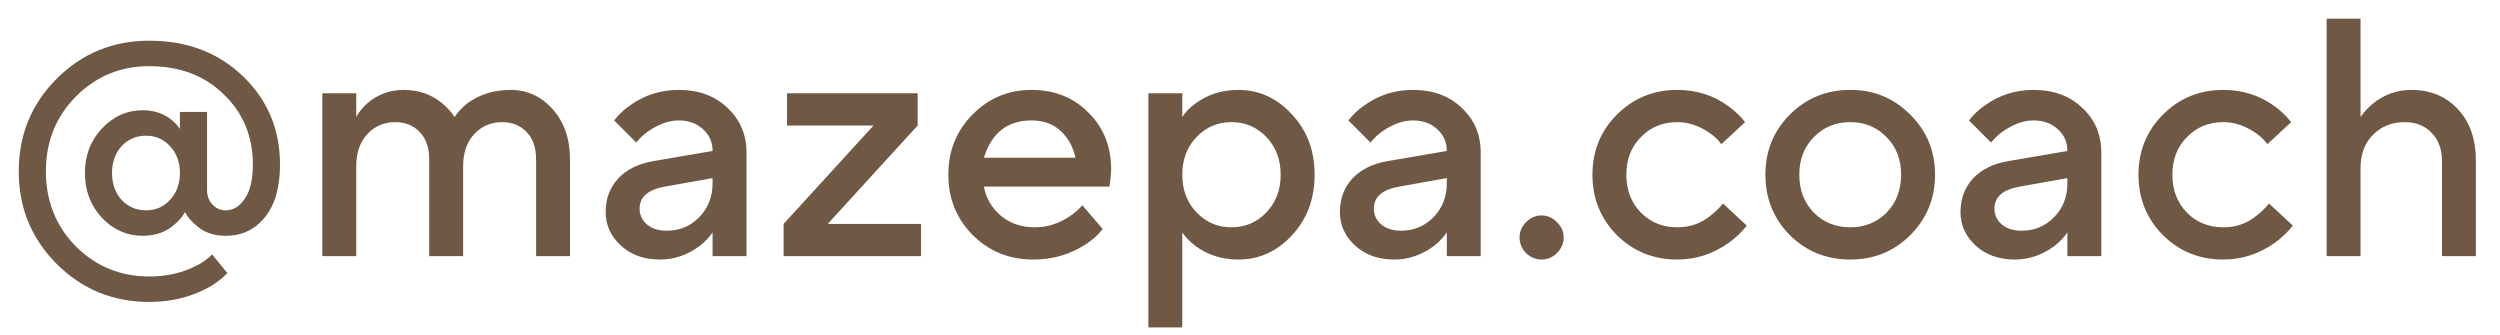 <?xml version="1.0" encoding="UTF-8"?> <svg xmlns="http://www.w3.org/2000/svg" width="82" height="11" viewBox="0 0 82 11" fill="none"><path d="M3.987 6.554C4.202 6.784 4.469 6.899 4.788 6.899C5.107 6.899 5.371 6.784 5.578 6.554C5.793 6.324 5.901 6.031 5.901 5.675C5.901 5.319 5.793 5.026 5.578 4.796C5.371 4.566 5.107 4.451 4.788 4.451C4.469 4.451 4.202 4.566 3.987 4.796C3.779 5.026 3.675 5.319 3.675 5.675C3.675 6.031 3.779 6.324 3.987 6.554ZM6.958 8.346L7.459 8.958C7.288 9.136 7.077 9.296 6.825 9.437C6.246 9.748 5.604 9.904 4.899 9.904C3.705 9.904 2.692 9.489 1.861 8.658C1.03 7.827 0.615 6.814 0.615 5.619C0.615 4.425 1.03 3.412 1.861 2.581C2.692 1.75 3.705 1.335 4.899 1.335C6.138 1.335 7.162 1.724 7.971 2.503C8.78 3.282 9.184 4.247 9.184 5.397C9.184 6.146 9.017 6.725 8.683 7.133C8.357 7.534 7.93 7.734 7.403 7.734C6.981 7.734 6.639 7.604 6.38 7.344C6.246 7.226 6.142 7.096 6.068 6.955C5.986 7.103 5.879 7.233 5.745 7.344C5.471 7.604 5.115 7.734 4.677 7.734C4.165 7.734 3.72 7.537 3.341 7.144C2.971 6.743 2.785 6.254 2.785 5.675C2.785 5.096 2.971 4.61 3.341 4.217C3.72 3.817 4.165 3.616 4.677 3.616C5.048 3.616 5.363 3.72 5.623 3.928C5.727 4.01 5.819 4.11 5.901 4.228V3.672H6.791V6.232C6.791 6.424 6.851 6.584 6.969 6.71C7.088 6.836 7.233 6.899 7.403 6.899C7.648 6.899 7.856 6.773 8.027 6.521C8.205 6.269 8.294 5.894 8.294 5.397C8.294 4.47 7.975 3.702 7.337 3.093C6.706 2.478 5.894 2.17 4.899 2.17C3.95 2.17 3.145 2.503 2.485 3.171C1.832 3.831 1.505 4.648 1.505 5.619C1.505 6.591 1.832 7.411 2.485 8.079C3.145 8.739 3.95 9.069 4.899 9.069C5.471 9.069 5.986 8.951 6.446 8.713C6.639 8.617 6.81 8.494 6.958 8.346ZM10.572 8.402V3.06H11.685V3.839C11.767 3.683 11.886 3.535 12.041 3.394C12.383 3.097 12.783 2.949 13.243 2.949C13.733 2.949 14.156 3.097 14.512 3.394C14.675 3.535 14.809 3.683 14.913 3.839C15.002 3.691 15.139 3.542 15.324 3.394C15.725 3.097 16.2 2.949 16.749 2.949C17.29 2.949 17.75 3.16 18.129 3.583C18.507 4.006 18.696 4.555 18.696 5.23V8.402H17.584V5.23C17.584 4.844 17.48 4.544 17.272 4.329C17.064 4.113 16.797 4.006 16.471 4.006C16.1 4.006 15.792 4.139 15.547 4.406C15.309 4.666 15.191 5.015 15.191 5.453V8.402H14.078V5.23C14.078 4.844 13.974 4.544 13.766 4.329C13.559 4.113 13.291 4.006 12.965 4.006C12.594 4.006 12.286 4.139 12.041 4.406C11.804 4.666 11.685 5.015 11.685 5.453V8.402H10.572ZM23.372 8.402V7.623C23.268 7.778 23.127 7.927 22.949 8.068C22.548 8.365 22.114 8.513 21.647 8.513C21.127 8.513 20.701 8.361 20.367 8.057C20.033 7.752 19.866 7.385 19.866 6.955C19.866 6.517 20.003 6.15 20.278 5.853C20.56 5.556 20.942 5.367 21.424 5.286L23.372 4.952C23.372 4.662 23.268 4.425 23.06 4.24C22.852 4.047 22.585 3.95 22.259 3.95C21.932 3.95 21.595 4.073 21.246 4.317C21.12 4.406 20.994 4.525 20.868 4.674L20.144 3.95C20.293 3.757 20.471 3.59 20.678 3.449C21.146 3.116 21.673 2.949 22.259 2.949C22.919 2.949 23.453 3.145 23.861 3.538C24.277 3.924 24.485 4.414 24.485 5.007V8.402H23.372ZM23.372 6.009V5.842L21.814 6.12C21.257 6.217 20.979 6.458 20.979 6.844C20.979 7.044 21.057 7.215 21.213 7.356C21.376 7.496 21.595 7.567 21.869 7.567C22.292 7.567 22.648 7.419 22.938 7.122C23.227 6.825 23.372 6.454 23.372 6.009ZM25.703 8.402V7.344L28.652 4.117H25.815V3.06H30.099V4.117L27.15 7.344H30.21V8.402H25.703ZM35.501 6.732L36.168 7.511C36.027 7.697 35.842 7.864 35.612 8.012C35.107 8.346 34.532 8.513 33.887 8.513C33.108 8.513 32.447 8.246 31.906 7.712C31.372 7.17 31.105 6.51 31.105 5.731C31.105 4.952 31.368 4.295 31.895 3.761C32.429 3.219 33.074 2.949 33.831 2.949C34.588 2.949 35.211 3.197 35.701 3.694C36.198 4.184 36.446 4.807 36.446 5.564C36.446 5.631 36.435 5.764 36.413 5.964L36.391 6.12H32.273C32.34 6.499 32.525 6.818 32.83 7.077C33.134 7.33 33.505 7.456 33.943 7.456C34.343 7.456 34.721 7.337 35.078 7.1C35.241 6.996 35.382 6.873 35.501 6.732ZM32.273 5.174H35.278C35.189 4.796 35.022 4.499 34.777 4.284C34.532 4.061 34.217 3.95 33.831 3.95C33.045 3.95 32.525 4.358 32.273 5.174ZM37.666 10.739V3.06H38.779V3.839C38.883 3.676 39.027 3.527 39.213 3.394C39.613 3.097 40.081 2.949 40.615 2.949C41.297 2.949 41.883 3.216 42.373 3.75C42.87 4.277 43.119 4.937 43.119 5.731C43.119 6.525 42.87 7.189 42.373 7.723C41.883 8.25 41.297 8.513 40.615 8.513C40.081 8.513 39.613 8.365 39.213 8.068C39.027 7.927 38.883 7.778 38.779 7.623V10.739H37.666ZM39.246 6.966C39.558 7.292 39.94 7.456 40.392 7.456C40.845 7.456 41.227 7.292 41.538 6.966C41.85 6.64 42.006 6.228 42.006 5.731C42.006 5.234 41.85 4.822 41.538 4.495C41.227 4.169 40.845 4.006 40.392 4.006C39.94 4.006 39.558 4.169 39.246 4.495C38.934 4.822 38.779 5.234 38.779 5.731C38.779 6.228 38.934 6.64 39.246 6.966ZM47.455 8.402V7.623C47.351 7.778 47.21 7.927 47.032 8.068C46.631 8.365 46.197 8.513 45.73 8.513C45.21 8.513 44.784 8.361 44.45 8.057C44.116 7.752 43.949 7.385 43.949 6.955C43.949 6.517 44.086 6.15 44.361 5.853C44.643 5.556 45.025 5.367 45.507 5.286L47.455 4.952C47.455 4.662 47.351 4.425 47.143 4.24C46.935 4.047 46.668 3.95 46.342 3.95C46.015 3.95 45.678 4.073 45.329 4.317C45.203 4.406 45.077 4.525 44.951 4.674L44.227 3.95C44.376 3.757 44.554 3.59 44.761 3.449C45.229 3.116 45.756 2.949 46.342 2.949C47.002 2.949 47.536 3.145 47.944 3.538C48.36 3.924 48.567 4.414 48.567 5.007V8.402H47.455ZM47.455 6.009V5.842L45.897 6.12C45.34 6.217 45.062 6.458 45.062 6.844C45.062 7.044 45.14 7.215 45.296 7.356C45.459 7.496 45.678 7.567 45.952 7.567C46.375 7.567 46.731 7.419 47.021 7.122C47.31 6.825 47.455 6.454 47.455 6.009ZM51.066 8.301C50.925 8.442 50.758 8.513 50.565 8.513C50.373 8.513 50.202 8.442 50.053 8.301C49.913 8.153 49.842 7.982 49.842 7.79C49.842 7.597 49.913 7.43 50.053 7.289C50.202 7.14 50.373 7.066 50.565 7.066C50.758 7.066 50.925 7.14 51.066 7.289C51.215 7.43 51.289 7.597 51.289 7.79C51.289 7.982 51.215 8.153 51.066 8.301ZM56.516 6.677L57.295 7.4C57.139 7.6 56.946 7.786 56.716 7.956C56.197 8.327 55.63 8.513 55.014 8.513C54.235 8.513 53.575 8.246 53.033 7.712C52.499 7.17 52.232 6.51 52.232 5.731C52.232 4.952 52.499 4.295 53.033 3.761C53.575 3.219 54.235 2.949 55.014 2.949C55.644 2.949 56.205 3.127 56.694 3.483C56.917 3.646 57.099 3.82 57.239 4.006L56.461 4.729C56.357 4.588 56.234 4.47 56.093 4.373C55.745 4.128 55.385 4.006 55.014 4.006C54.539 4.006 54.142 4.169 53.823 4.495C53.504 4.814 53.344 5.226 53.344 5.731C53.344 6.235 53.504 6.651 53.823 6.977C54.142 7.296 54.539 7.456 55.014 7.456C55.437 7.456 55.804 7.326 56.115 7.066C56.249 6.962 56.383 6.832 56.516 6.677ZM58.706 7.712C58.172 7.17 57.905 6.51 57.905 5.731C57.905 4.952 58.172 4.295 58.706 3.761C59.247 3.219 59.908 2.949 60.687 2.949C61.466 2.949 62.122 3.219 62.657 3.761C63.198 4.295 63.469 4.952 63.469 5.731C63.469 6.51 63.198 7.17 62.657 7.712C62.122 8.246 61.466 8.513 60.687 8.513C59.908 8.513 59.247 8.246 58.706 7.712ZM59.496 6.977C59.815 7.296 60.212 7.456 60.687 7.456C61.161 7.456 61.559 7.296 61.877 6.977C62.197 6.651 62.356 6.235 62.356 5.731C62.356 5.226 62.197 4.814 61.877 4.495C61.559 4.169 61.161 4.006 60.687 4.006C60.212 4.006 59.815 4.169 59.496 4.495C59.177 4.814 59.017 5.226 59.017 5.731C59.017 6.235 59.177 6.651 59.496 6.977ZM67.81 8.402V7.623C67.706 7.778 67.565 7.927 67.387 8.068C66.986 8.365 66.552 8.513 66.085 8.513C65.566 8.513 65.139 8.361 64.805 8.057C64.471 7.752 64.304 7.385 64.304 6.955C64.304 6.517 64.442 6.15 64.716 5.853C64.998 5.556 65.38 5.367 65.862 5.286L67.81 4.952C67.81 4.662 67.706 4.425 67.498 4.24C67.29 4.047 67.023 3.95 66.697 3.95C66.371 3.95 66.033 4.073 65.684 4.317C65.558 4.406 65.432 4.525 65.306 4.674L64.583 3.95C64.731 3.757 64.909 3.59 65.117 3.449C65.584 3.116 66.111 2.949 66.697 2.949C67.357 2.949 67.891 3.145 68.299 3.538C68.715 3.924 68.923 4.414 68.923 5.007V8.402H67.81ZM67.81 6.009V5.842L66.252 6.12C65.695 6.217 65.417 6.458 65.417 6.844C65.417 7.044 65.495 7.215 65.651 7.356C65.814 7.496 66.033 7.567 66.308 7.567C66.73 7.567 67.087 7.419 67.376 7.122C67.665 6.825 67.81 6.454 67.81 6.009ZM74.426 6.677L75.205 7.4C75.049 7.6 74.856 7.786 74.626 7.956C74.107 8.327 73.54 8.513 72.924 8.513C72.145 8.513 71.484 8.246 70.943 7.712C70.409 7.17 70.142 6.51 70.142 5.731C70.142 4.952 70.409 4.295 70.943 3.761C71.484 3.219 72.145 2.949 72.924 2.949C73.554 2.949 74.115 3.127 74.604 3.483C74.827 3.646 75.009 3.82 75.15 4.006L74.371 4.729C74.267 4.588 74.144 4.47 74.003 4.373C73.655 4.128 73.295 4.006 72.924 4.006C72.449 4.006 72.052 4.169 71.733 4.495C71.414 4.814 71.254 5.226 71.254 5.731C71.254 6.235 71.414 6.651 71.733 6.977C72.052 7.296 72.449 7.456 72.924 7.456C73.347 7.456 73.714 7.326 74.025 7.066C74.159 6.962 74.293 6.832 74.426 6.677ZM76.313 8.402V0.612H77.426V3.839C77.537 3.676 77.674 3.527 77.837 3.394C78.208 3.097 78.628 2.949 79.095 2.949C79.718 2.949 80.226 3.16 80.62 3.583C81.013 3.998 81.209 4.566 81.209 5.286V8.402H80.097V5.286C80.097 4.892 79.981 4.581 79.751 4.351C79.529 4.121 79.236 4.006 78.872 4.006C78.45 4.006 78.101 4.147 77.826 4.429C77.559 4.703 77.426 5.063 77.426 5.508V8.402H76.313Z" fill="#6F5844"></path></svg> 